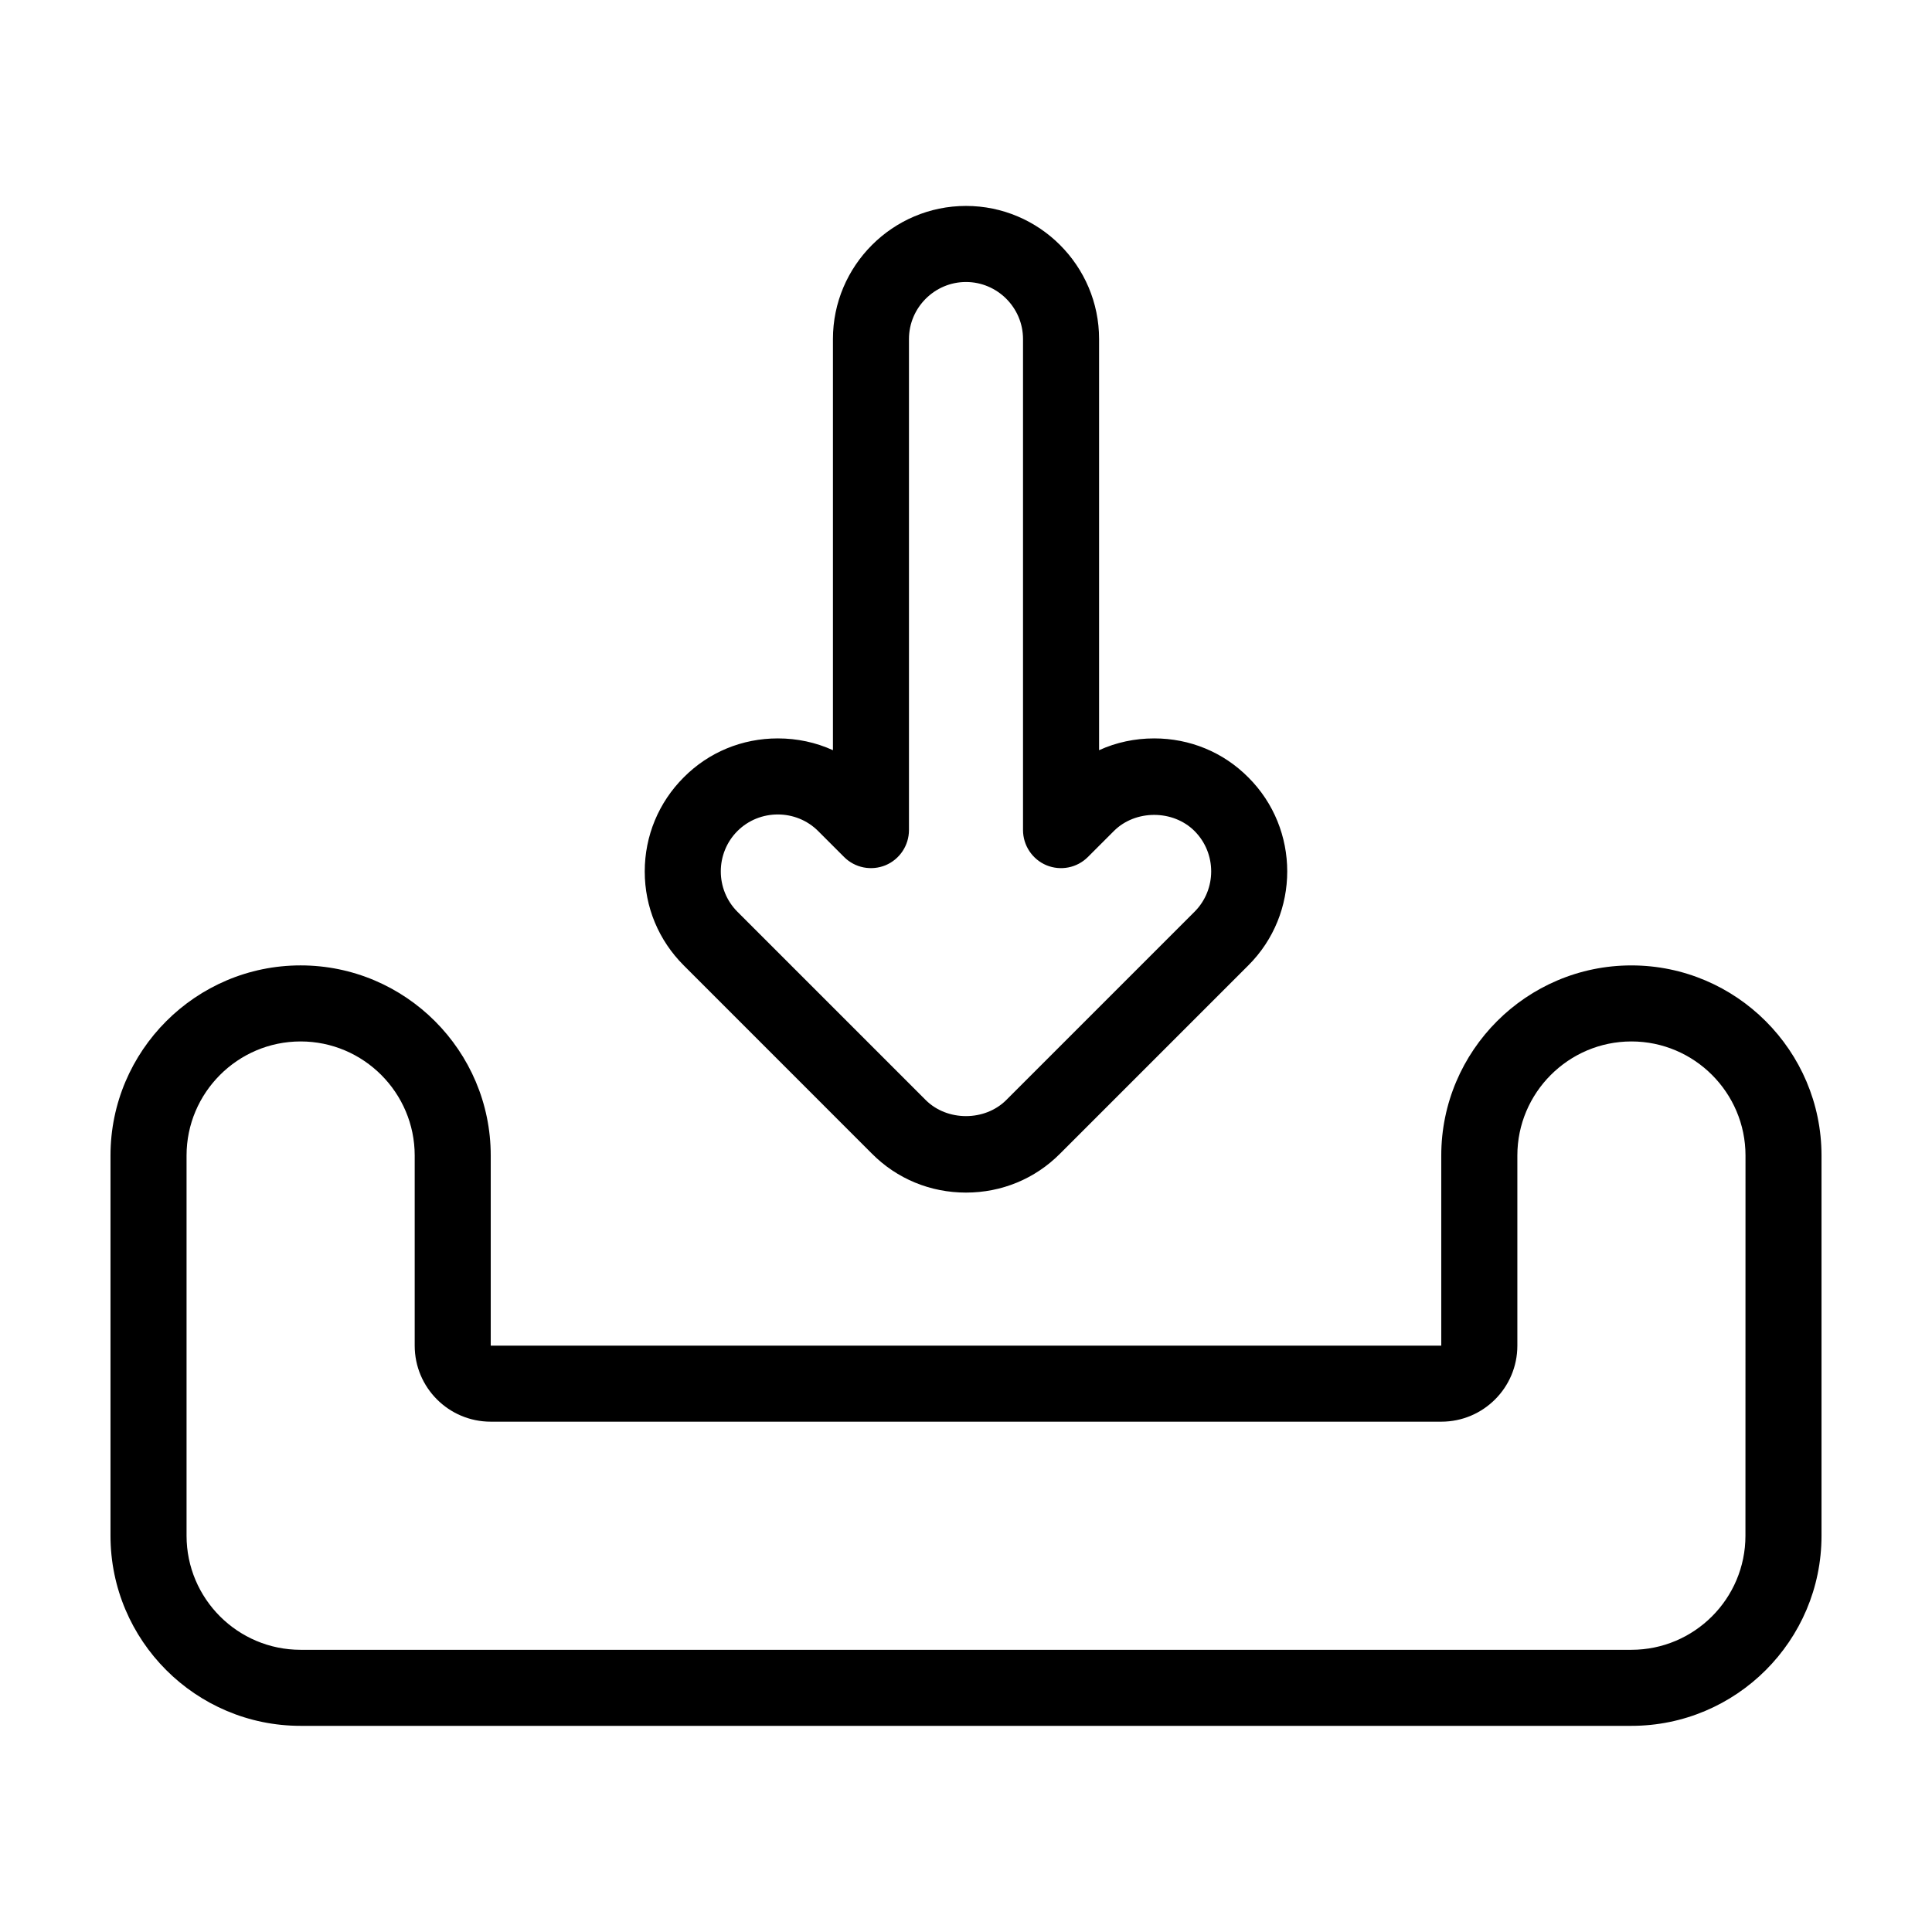 <?xml version="1.0" encoding="UTF-8"?>
<!-- Uploaded to: ICON Repo, www.svgrepo.com, Generator: ICON Repo Mixer Tools -->
<svg fill="#000000" width="800px" height="800px" version="1.1" viewBox="144 144 512 512" xmlns="http://www.w3.org/2000/svg">
 <path d="m375.06 449.72c6.648 6.699 15.516 10.328 24.938 10.328s18.289-3.629 24.938-10.328l49.879-49.879c13.754-13.703 13.754-36.125 0-49.828-6.648-6.699-15.516-10.328-24.938-10.328-5.141 0-10.078 1.059-14.609 3.125v-108.97c0-19.398-15.82-35.266-35.266-35.266s-35.266 15.871-35.266 35.266v108.97c-4.535-2.066-9.473-3.125-14.609-3.125-9.422 0-18.289 3.629-24.938 10.328-6.648 6.648-10.328 15.516-10.328 24.938s3.68 18.238 10.328 24.887zm-35.617-85.496c2.922-2.922 6.801-4.383 10.68-4.383s7.758 1.461 10.68 4.383l6.902 6.902c2.871 2.871 7.203 3.727 10.984 2.168 3.727-1.562 6.195-5.238 6.195-9.32v-130.13c0-8.312 6.801-15.113 15.113-15.113s15.113 6.801 15.113 15.113v130.13c0 4.082 2.469 7.758 6.195 9.32 3.777 1.562 8.113 0.707 10.984-2.168l6.902-6.902c5.691-5.691 15.668-5.691 21.363 0 5.894 5.894 5.894 15.516 0 21.41l-49.879 49.879c-5.691 5.691-15.668 5.691-21.363 0l-49.879-49.879c-5.887-5.891-5.887-15.516 0.008-21.41zm236.89 35.621c-27.762 0-50.383 22.621-50.383 50.383v50.383l-251.9-0.004v-50.383c0-27.762-22.621-50.383-50.383-50.383-27.762 0-50.383 22.621-50.383 50.383v100.76c0 27.809 22.621 50.383 50.383 50.383h352.67c27.762 0 50.383-22.57 50.383-50.383v-100.76c-0.004-27.758-22.625-50.379-50.383-50.379zm30.227 151.14c0 16.676-13.551 30.23-30.23 30.23h-352.66c-16.676 0-30.23-13.551-30.23-30.23v-100.76c0-16.625 13.551-30.23 30.23-30.23 16.676 0 30.23 13.602 30.23 30.23v50.383c0 11.133 9.02 20.152 20.152 20.152h251.91c11.133 0 20.152-9.02 20.152-20.152v-50.383c0-16.625 13.551-30.23 30.23-30.23 16.676 0 30.23 13.602 30.23 30.23z"/>
</svg>